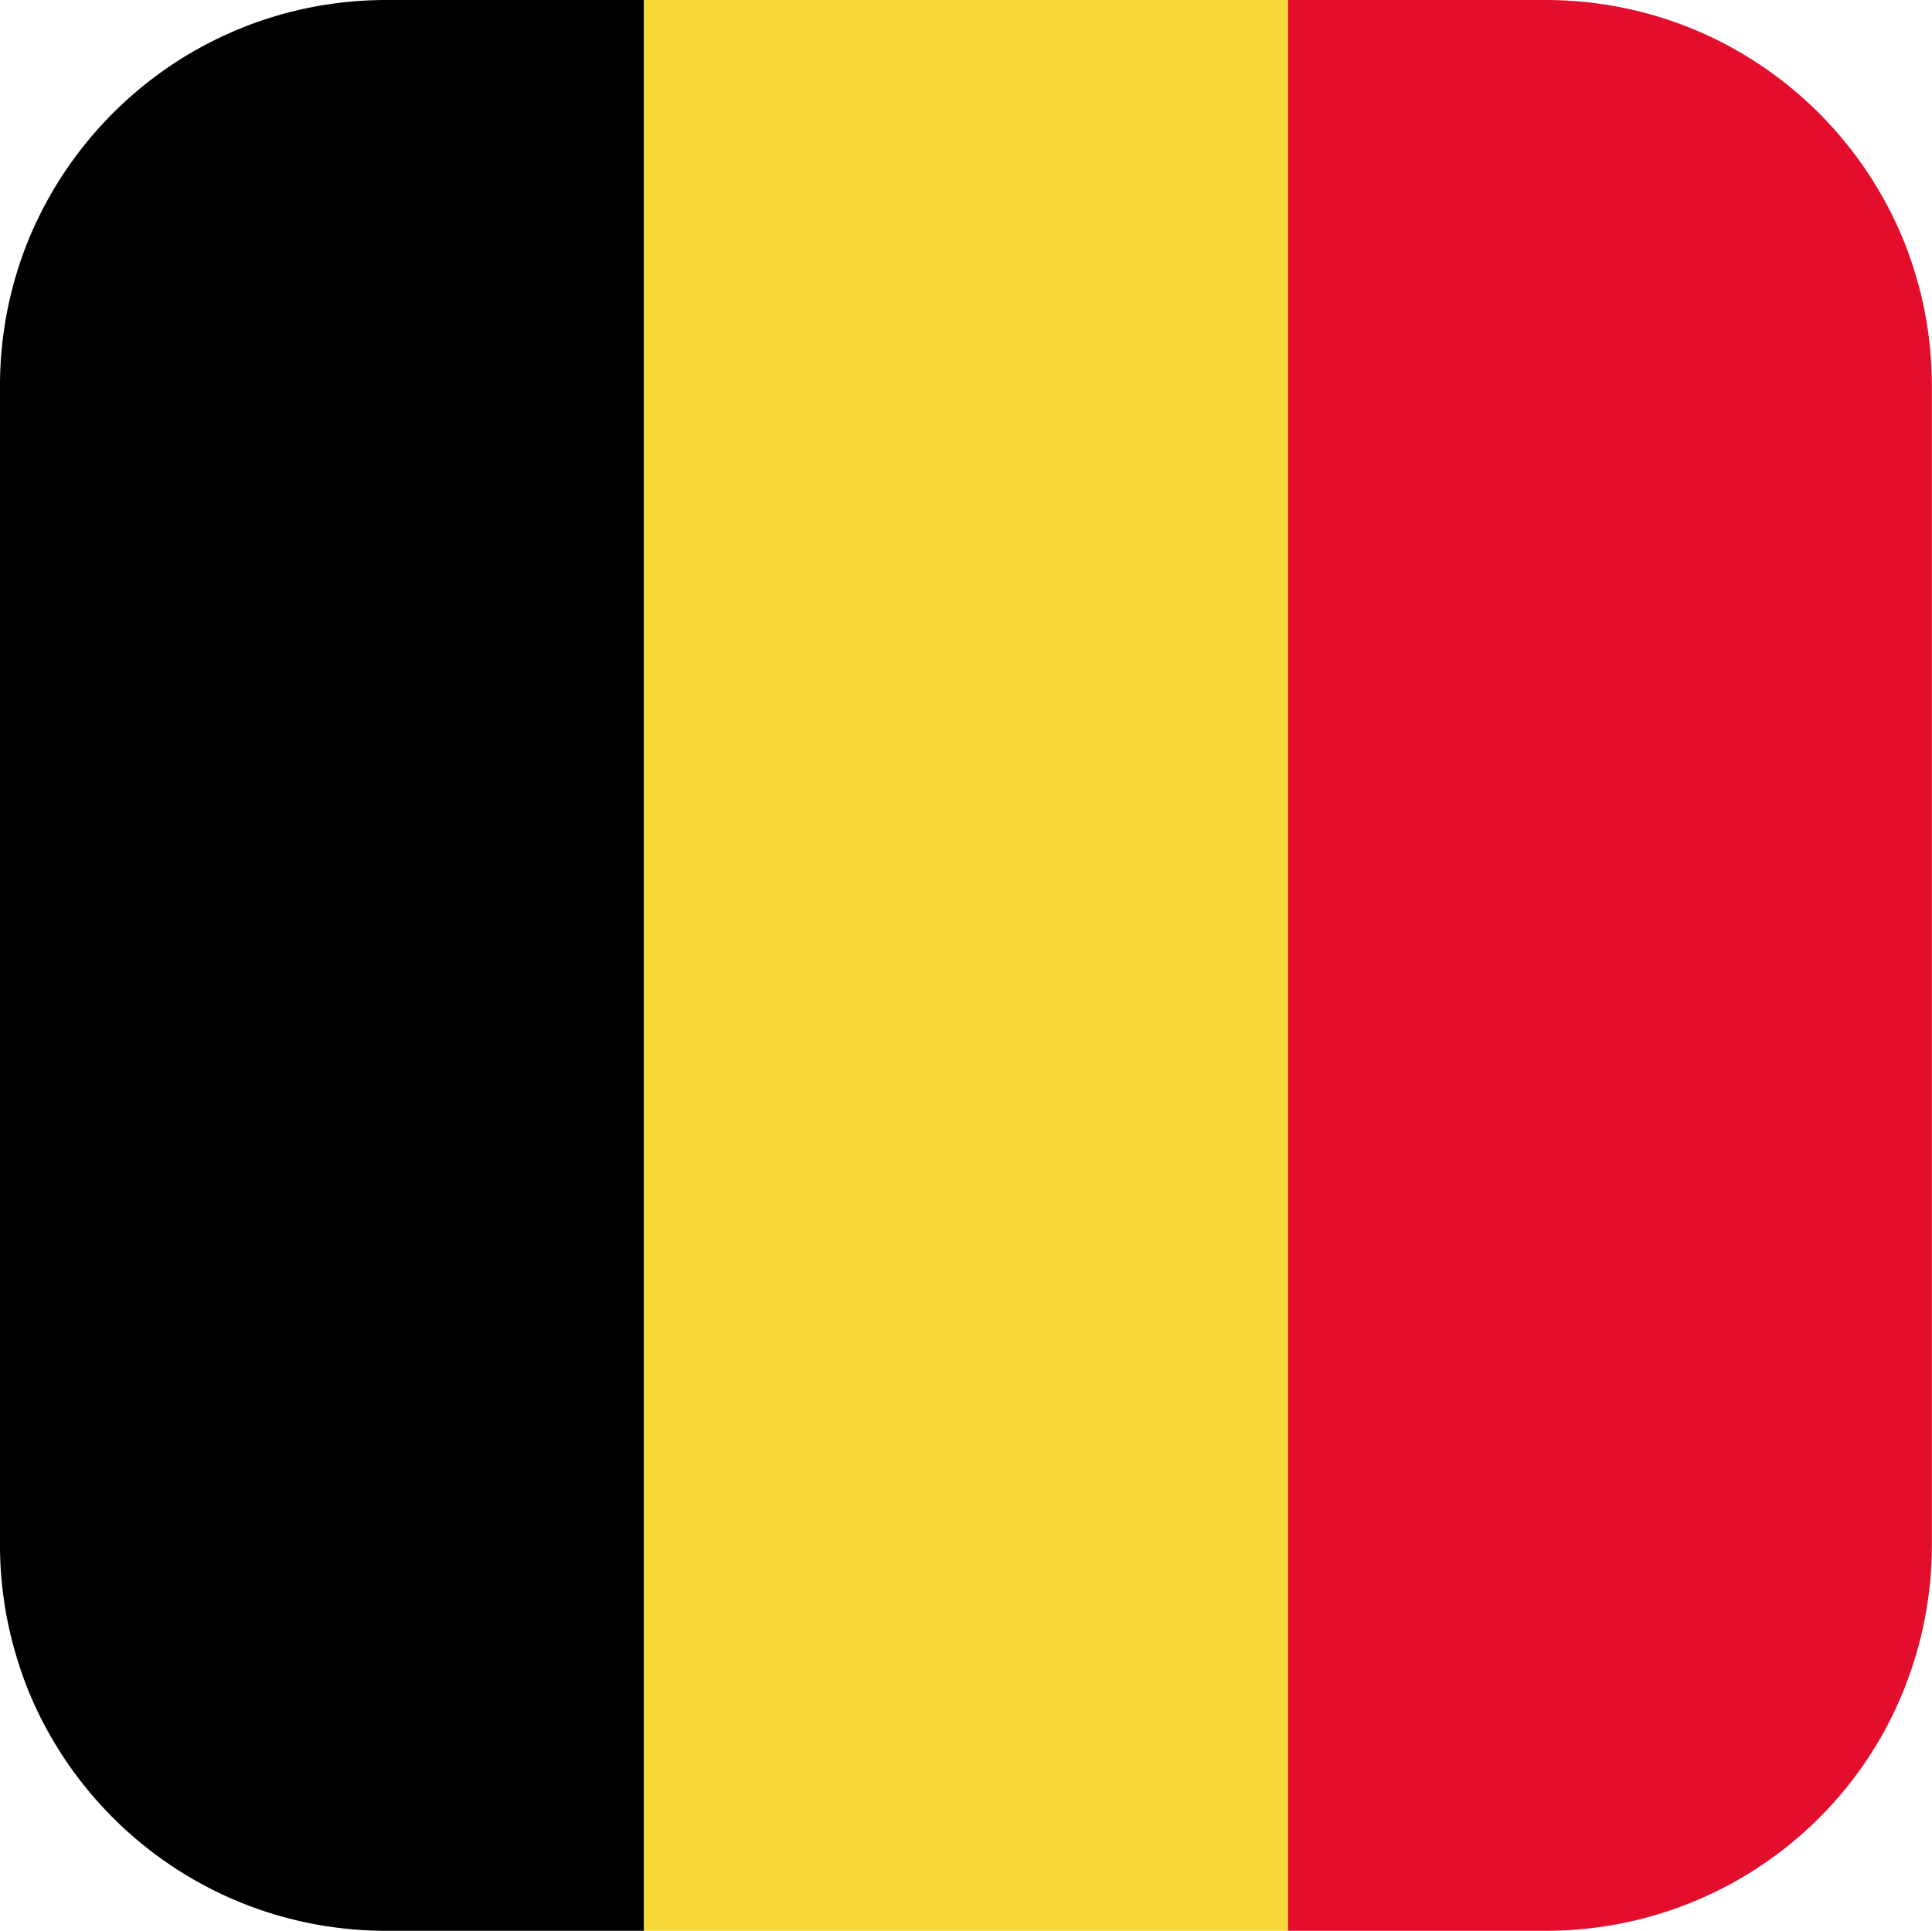 <svg xmlns="http://www.w3.org/2000/svg" width="140.82" height="140.75"><path d="M28.18 0C16.27 0 6.13 7.33 1.97 17.75A28.16 28.16 0 0 0 0 28.11v84.53c0 3.66.71 7.11 1.97 10.36 4.15 10.42 14.3 17.75 26.21 17.75h18.76V0H28.18Z"/><path fill="#f6d938" d="M46.94 0h46.94v140.75H46.94z"/><path d="M138.84 17.75C134.69 7.33 124.54 0 112.64 0H93.88v140.75h18.76c11.9 0 22.12-7.33 26.2-17.75 1.27-3.24 1.97-6.7 1.97-10.36V28.11c0-3.67-.7-7.12-1.97-10.36Z" fill="#e30e2b"/></svg>